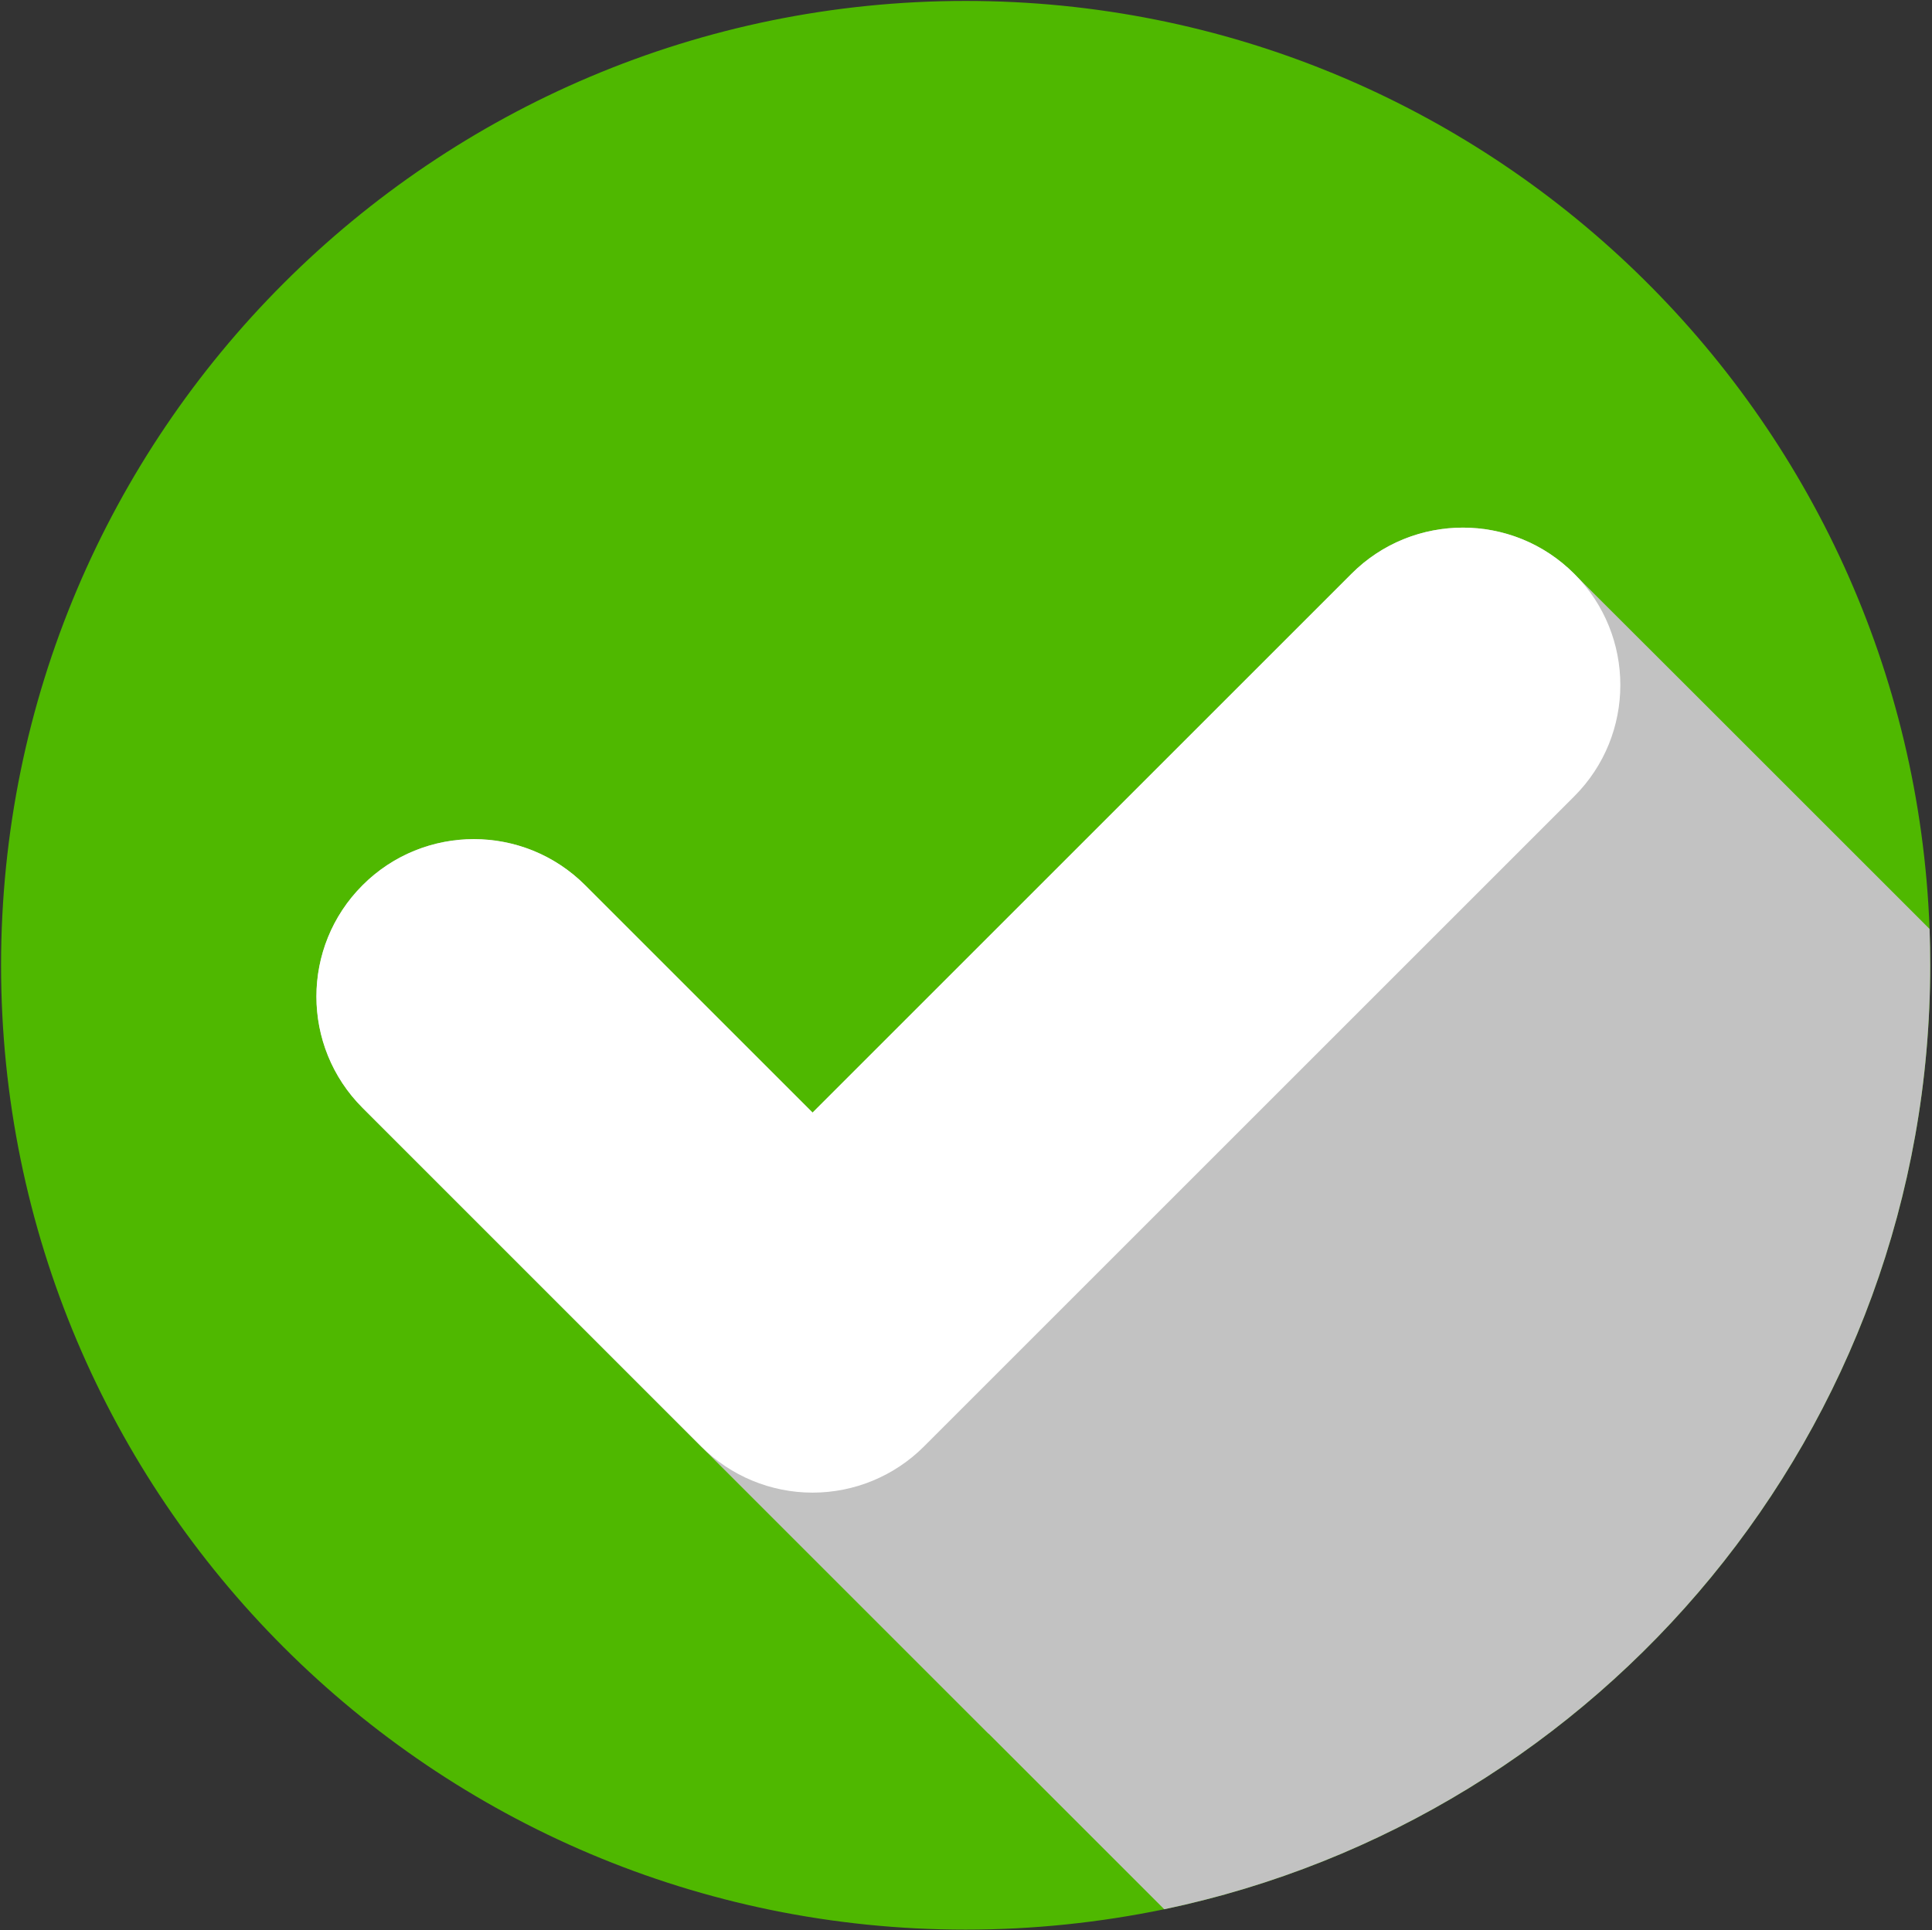 <?xml version="1.0" encoding="UTF-8"?>
<!-- Generated by Pixelmator Pro 3.6.8 -->
<svg width="2824" height="2822" viewBox="0 0 2824 2822" xmlns="http://www.w3.org/2000/svg">
    <rect x="0" y="0" width="2824" height="2822" fill="#333333" stroke="none"/>
    <g id="Group-copy">
        <path id="Path" fill="#4fb800" stroke="none" d="M 2821.388 1411.276 C 2821.388 2090.455 2341.083 2657.303 1701.799 2791.42 C 1608.193 2810.755 1510.908 2821.193 1411.471 2821.193 C 632.855 2821.193 1.554 2189.891 1.554 1411.276 C 1.554 632.354 632.855 1.359 1411.471 1.359 C 2172.286 1.359 2792.539 603.812 2820.464 1358.178 C 2821.081 1375.672 2821.388 1393.472 2821.388 1411.276 Z"/>
        <g id="Group">
            <path id="path1" fill="#c2c2c2" stroke="none" style="mix-blend-mode:multiply" d="M 2821.388 1411.276 C 2821.388 2090.455 2341.083 2657.303 1701.799 2791.42 C 1575.048 2664.669 1445.537 2535.158 1445.537 2535.158 L 1444.31 2534.234 L 1025.076 2115.006 L 530.04 1619.661 C 440.12 1529.738 440.12 1384.268 530.04 1294.346 C 535.564 1288.821 541.091 1283.601 547.226 1278.693 C 637.456 1204.727 770.962 1209.947 855.361 1294.346 L 1187.734 1626.72 L 1975.561 838.897 C 1981.085 833.373 1986.916 828.159 1992.747 823.245 C 2083.284 749.284 2216.787 754.498 2300.879 838.897 C 2301.185 838.897 2573.103 1110.814 2820.464 1358.178 C 2821.081 1375.672 2821.388 1393.472 2821.388 1411.276 Z"/>
            <path id="path2" fill="#ffffff" stroke="none" d="M 2301.02 838.817 C 2211.137 748.935 2065.385 748.935 1975.502 838.817 L 1187.744 1626.578 L 855.41 1294.244 C 765.524 1204.346 619.775 1204.346 529.892 1294.244 C 439.994 1384.127 439.994 1529.86 529.892 1619.759 L 1024.984 2114.869 C 1068.143 2158.041 1126.692 2182.286 1187.744 2182.286 C 1248.793 2182.286 1307.341 2158.041 1350.501 2114.869 L 2301.02 1164.335 C 2390.918 1074.452 2390.918 928.703 2301.02 838.817 Z"/>
        </g>
    </g>
</svg>
